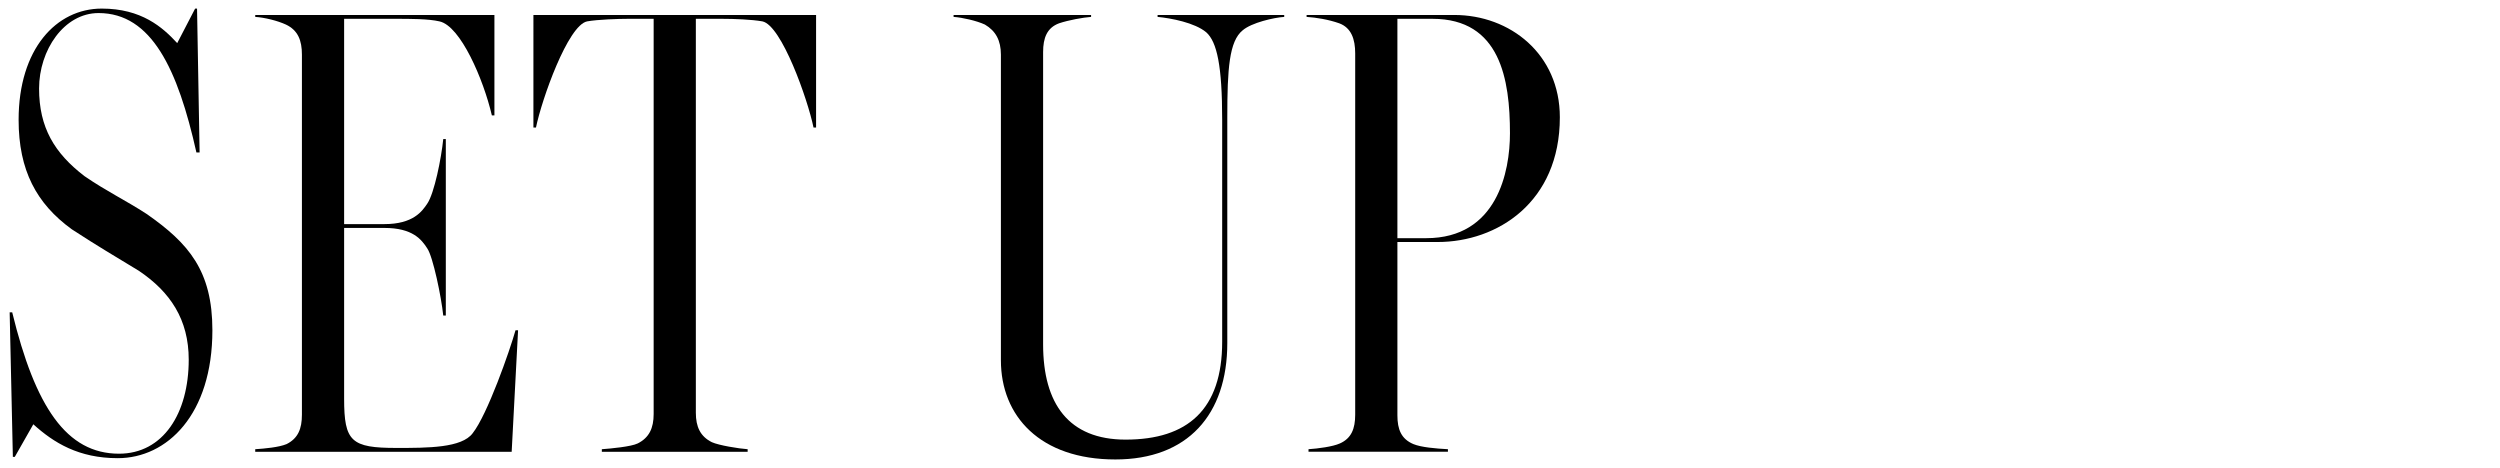 <?xml version="1.0" encoding="UTF-8"?>
<svg id="_レイヤー_1" data-name="レイヤー_1" xmlns="http://www.w3.org/2000/svg" version="1.1" viewBox="0 0 438 82">
  <!-- Generator: Adobe Illustrator 30.0.0, SVG Export Plug-In . SVG Version: 2.1.1 Build 123)  -->
  <path d="M5.838,74.334l-3.249,5.714h-.336l-.56-25.322h.448c4.034,16.583,9.524,24.762,18.711,24.762,7.731,0,12.213-7.059,12.213-16.471,0-7.059-3.249-11.877-8.739-15.574-4.594-2.801-6.947-4.146-11.765-7.283-6.162-4.482-9.3-10.309-9.3-19.16C3.261,8.563,9.872,1.504,17.827,1.504c6.947,0,10.645,3.249,13.222,6.05l3.137-6.05h.336l.448,25.21h-.56C31.161,12.148,26.567,2.288,17.267,2.288c-6.05,0-10.42,6.499-10.42,13.221,0,6.835,2.689,11.316,7.956,15.351,3.921,2.689,7.059,4.146,10.868,6.61,7.395,5.154,11.541,9.972,11.541,20.393,0,14.79-7.955,22.409-16.583,22.409-6.835,0-11.205-2.689-14.79-5.938Z"/>
  <path d="M50.207,77.807c2.017-1.008,2.689-2.689,2.689-5.154V9.571c0-2.465-.672-4.258-2.801-5.266-1.457-.673-3.697-1.233-5.378-1.345v-.336h41.905v17.591h-.448c-1.457-6.274-5.49-15.687-9.188-16.471-1.905-.448-5.154-.448-7.619-.448h-9.076v35.967h7.059c5.042,0,6.61-2.241,7.507-3.586,1.232-1.792,2.465-7.955,2.801-11.316h.448v30.925h-.448c-.336-3.25-1.793-10.309-2.801-11.765-1.008-1.569-2.577-3.586-7.507-3.586h-7.059v29.916c0,7.507,1.232,8.628,9.188,8.628,5.49,0,11.428,0,13.333-2.577,2.577-3.249,6.499-14.454,7.507-18.039h.448l-1.121,21.288h-44.93v-.448c1.681-.112,4.146-.336,5.49-.896Z"/>
  <path d="M111.718,77.695c2.018-1.009,2.802-2.689,2.802-5.154V3.297h-4.594c-1.569,0-5.154.112-7.06.448-3.361.672-7.955,13.669-8.963,18.6h-.448V2.624h49.523v19.72h-.448c-1.008-4.93-5.602-17.927-8.963-18.6-1.905-.336-4.931-.448-7.06-.448h-4.594v69.02c0,2.465.784,4.146,2.801,5.154,1.233.561,4.706,1.121,6.275,1.232v.448h-25.547v-.448c1.568-.112,5.154-.448,6.274-1.008Z"/>
  <path d="M175.358,63.129V9.571c0-2.465-.896-4.146-2.801-5.266-1.456-.673-3.922-1.233-5.49-1.345v-.336h24.09v.336c-1.457.112-3.922.56-5.603,1.12-2.129.785-2.801,2.577-2.801,5.042v51.205c0,10.42,4.481,16.694,14.454,16.694,10.868,0,16.919-5.266,16.919-17.143V21c0-9.412-.896-13.669-2.802-15.35-2.017-1.681-6.162-2.465-8.516-2.689v-.336h22.186v.336c-1.793.112-5.715,1.008-7.283,2.353-2.353,1.905-2.689,6.723-2.689,15.238v39.552c0,12.549-6.946,20.392-19.607,20.392-13.222,0-20.057-7.619-20.057-17.367Z"/>
  <path d="M234.741,77.695c2.017-.896,2.689-2.577,2.689-5.042V9.347c0-2.465-.673-4.482-2.802-5.267-1.904-.672-4.033-1.008-5.714-1.12v-.336h25.883c9.748,0,18.487,6.835,18.487,17.927,0,14.902-10.98,21.849-21.4,21.849h-7.06v30.364c0,2.465.673,4.146,2.802,5.042,1.344.56,3.921.784,6.05.896v.448h-24.426v-.448c1.681-.112,4.258-.448,5.49-1.008ZM264.545,23.353c0-9.412-1.681-20.056-13.558-20.056h-6.163v38.432h5.042c12.438,0,14.679-11.653,14.679-18.375Z"/>
</svg>